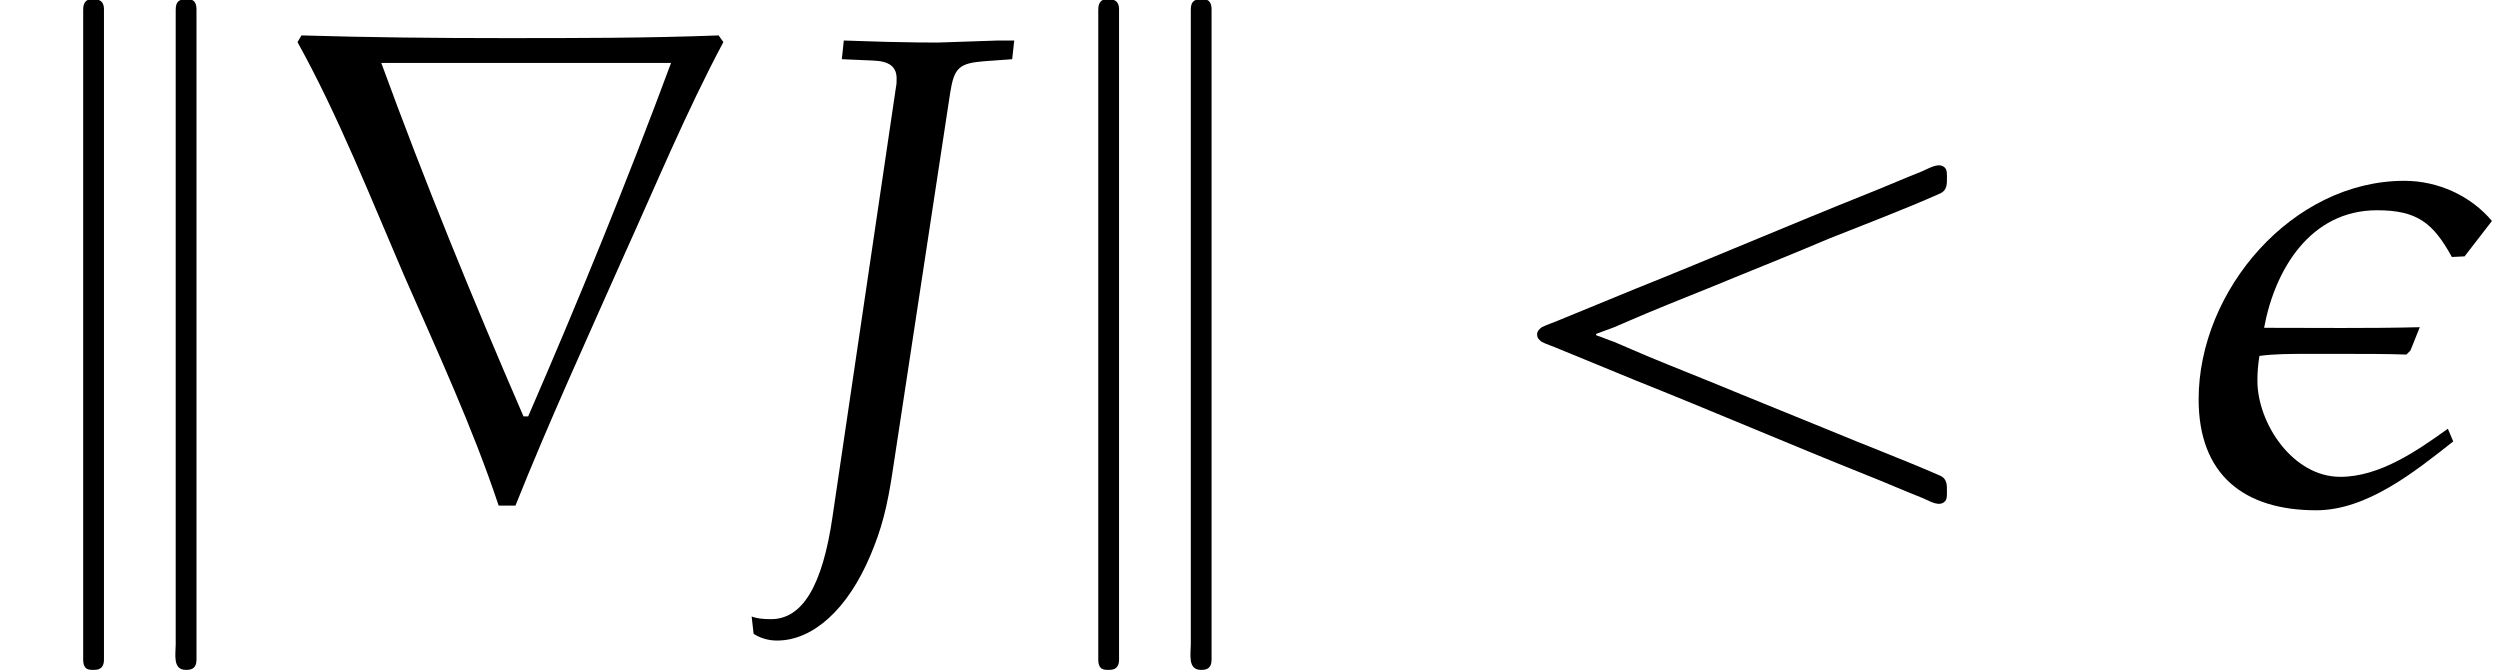 <?xml version='1.0' encoding='UTF-8'?>
<!-- This file was generated by dvisvgm 2.13.3 -->
<svg version='1.1' xmlns='http://www.w3.org/2000/svg' xmlns:xlink='http://www.w3.org/1999/xlink' width='40.664pt' height='10.906pt' viewBox='70.735 60.562 40.664 10.906'>
<defs>
<path id='g3-15' d='M4.934-4.586C4.586-4.999 4.054-5.239 3.51-5.239C1.685-5.239 .163-3.456 .163-1.685C.163-.456 .902 .12 2.076 .12C2.902 .12 3.684-.511 4.304-1L4.217-1.206C3.717-.848 3.108-.424 2.467-.424C1.695-.424 1.119-1.293 1.119-1.989C1.119-2.13 1.13-2.25 1.152-2.391C1.402-2.424 1.663-2.424 1.913-2.424H2.543C2.869-2.424 3.206-2.424 3.543-2.413L3.608-2.478L3.76-2.858C2.913-2.837 2.076-2.848 1.228-2.848C1.402-3.793 1.978-4.76 3.065-4.76C3.717-4.76 3.978-4.554 4.282-4L4.489-4.01L4.934-4.586Z'/>
<path id='g4-74' d='M3.858-7.217L3.891-7.521H3.63L2.652-7.488C2.478-7.488 2.282-7.488 1.815-7.499L1.119-7.521L1.087-7.217L1.598-7.195C1.858-7.184 1.978-7.097 1.978-6.901C1.978-6.847 1.978-6.814 1.967-6.76L.935 .228C.772 1.348 .446 1.891-.065 1.891C-.196 1.891-.293 1.88-.38 1.848L-.348 2.13C-.228 2.206-.098 2.239 .033 2.239C.619 2.239 1.185 1.728 1.554 .848C1.728 .435 1.826 .087 1.924-.587L2.848-6.662C2.913-7.075 2.989-7.151 3.402-7.184L3.858-7.217Z'/>
<path id='g0-125' d='M1.429-8.182C1.364-8.149 1.353-8.084 1.353-8.018C1.353-7.876 1.353-7.745 1.353-7.604V-5.836V.742V2.302C1.353 2.389 1.353 2.465 1.353 2.553C1.353 2.607 1.364 2.662 1.407 2.695C1.44 2.716 1.484 2.716 1.516 2.716S1.571 2.716 1.604 2.705C1.669 2.684 1.691 2.618 1.691 2.553C1.691 2.411 1.691 2.269 1.691 2.127V.316V-6.229V-7.789C1.691-7.876 1.691-7.953 1.691-8.04C1.691-8.095 1.669-8.149 1.625-8.171C1.593-8.193 1.549-8.193 1.516-8.193S1.462-8.193 1.429-8.182ZM2.945-8.182C2.869-8.16 2.858-8.084 2.858-8.018C2.858-7.887 2.858-7.745 2.858-7.615V-5.825V.742V2.302C2.858 2.455 2.804 2.716 3.022 2.716C3.055 2.716 3.076 2.716 3.109 2.705C3.175 2.684 3.196 2.618 3.196 2.553C3.196 2.411 3.196 2.28 3.196 2.138V.338V-6.218V-7.778C3.196-7.865 3.196-7.942 3.196-8.029C3.196-8.084 3.185-8.138 3.142-8.171C3.109-8.193 3.065-8.193 3.033-8.193S2.978-8.193 2.945-8.182Z'/>
<path id='g0-160' d='M1.876-2.727V-2.749C1.975-2.782 2.073-2.825 2.171-2.858C2.345-2.935 2.531-3.011 2.705-3.087C3.175-3.284 3.655-3.469 4.124-3.665C4.636-3.873 5.149-4.08 5.662-4.298C6.262-4.538 6.873-4.767 7.462-5.029C7.593-5.084 7.582-5.193 7.582-5.313C7.582-5.378 7.582-5.444 7.516-5.476C7.418-5.531 7.255-5.422 7.167-5.389C6.862-5.269 6.567-5.138 6.262-5.018C5.007-4.516 3.764-3.982 2.509-3.48C2.105-3.316 1.691-3.142 1.287-2.978C1.189-2.935 1.08-2.902 .993-2.858C.949-2.825 .916-2.793 .916-2.738S.949-2.651 .993-2.618C1.08-2.575 1.189-2.542 1.287-2.498C1.691-2.335 2.105-2.16 2.509-1.996C3.764-1.495 5.007-.96 6.262-.458C6.567-.338 6.862-.207 7.167-.087C7.255-.055 7.418 .055 7.516 0C7.582-.033 7.582-.098 7.582-.164C7.582-.284 7.593-.393 7.462-.447C6.862-.709 6.251-.938 5.651-1.189C5.138-1.396 4.636-1.604 4.124-1.811C3.655-2.007 3.175-2.193 2.705-2.389C2.531-2.465 2.345-2.542 2.171-2.618C2.073-2.651 1.975-2.695 1.876-2.727Z'/>
<path id='g1-114' d='M7.222-7.495L7.145-7.604C5.989-7.56 4.833-7.56 3.665-7.56C2.564-7.56 1.462-7.571 .36-7.604L.295-7.495C.96-6.295 1.484-4.964 2.029-3.698C2.564-2.476 3.142-1.233 3.567 .044H3.84C4.385-1.32 4.996-2.651 5.596-4.004C6.12-5.16 6.622-6.371 7.222-7.495ZM6.371-7.156C5.651-5.215 4.876-3.316 4.047-1.407H3.971C3.153-3.295 2.367-5.215 1.658-7.156H6.371Z'/>
</defs>
<g id='page1'>
<use x='70.735' y='68.742' xlink:href='#g0-125'/>
<use x='75.279' y='68.742' xlink:href='#g1-114'/>
<use x='83.341' y='68.742' xlink:href='#g4-74'/>
<use x='87.246' y='68.742' xlink:href='#g0-125'/>
<use x='94.821' y='68.742' xlink:href='#g0-160'/>
<use x='106.334' y='68.742' xlink:href='#g3-15'/>
</g>
</svg><!--Rendered by QuickLaTeX.com--><!--Rendered by QuickLaTeX.com-->